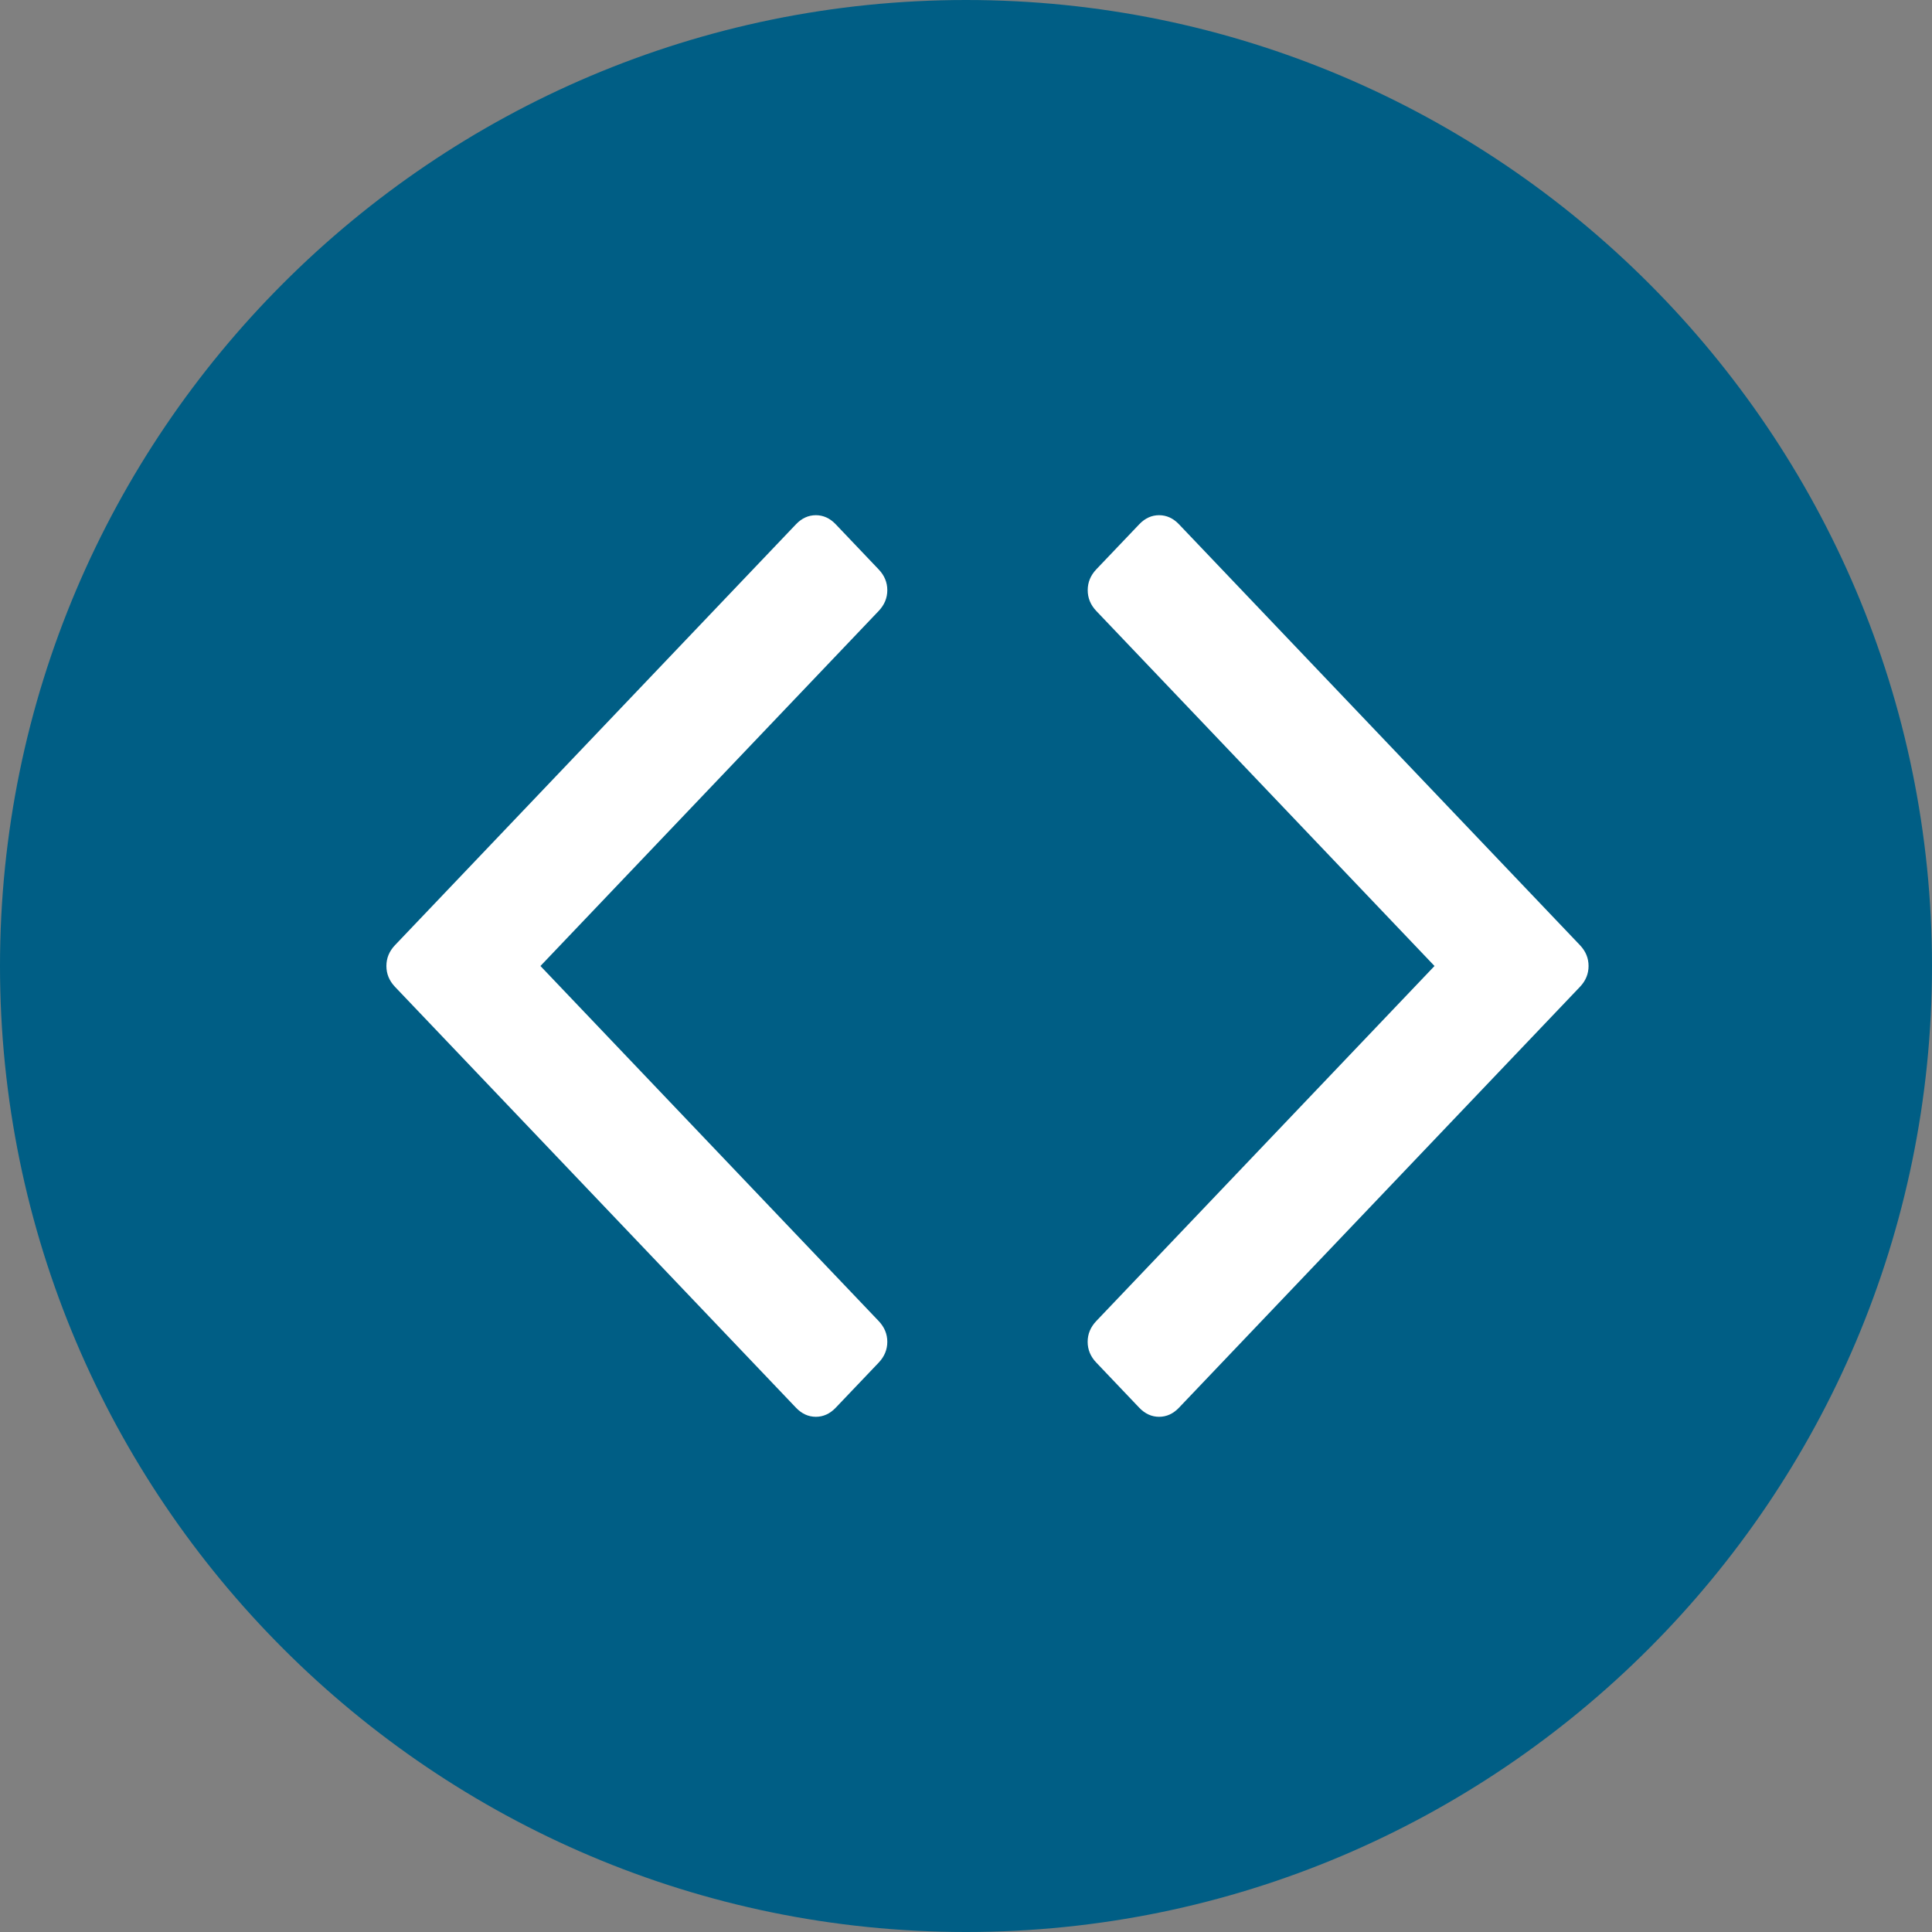 <?xml version="1.0" encoding="UTF-8"?>
<svg width="30px" height="30px" viewBox="0 0 30 30" version="1.1" xmlns="http://www.w3.org/2000/svg" xmlns:xlink="http://www.w3.org/1999/xlink">
    <rect x="0" y="0" width="30" height="30" fill="#808080" stroke="none"/>
    <!-- Generator: Sketch 55.2 (78181) - https://sketchapp.com -->
    <title>icon1</title>
    <desc>Created with Sketch.</desc>
    <g id="BAC_Autoconeixement" stroke="none" stroke-width="1" fill="none" fill-rule="evenodd">
        <g id="BAC-IdeaLAB-Landing-1" transform="translate(-134, -407)" fill-rule="nonzero">
            <g id="icon1" transform="translate(134, 407)">
                <path d="M15,0 C6.729,0 0,6.729 0,15 C0,23.271 6.729,30 15,30 C23.271,30 30,23.271 30,15 C30,6.729 23.271,0 15,0 Z" id="Icon-Shape" fill="#005E85"></path>
                <g id="icon_paraquesirve" transform="translate(6, 8)" fill="#FFFFFF">
                    <path d="M13.281,7 L18.533,1.487 C18.622,1.393 18.667,1.286 18.667,1.164 C18.667,1.043 18.622,0.935 18.533,0.842 L17.865,0.14 C17.776,0.047 17.673,0 17.558,0 C17.442,0 17.339,0.047 17.25,0.14 L11.022,6.677 C10.933,6.771 10.889,6.878 10.889,7 C10.889,7.122 10.933,7.229 11.022,7.323 L17.25,13.86 C17.339,13.953 17.442,14 17.558,14 C17.673,14 17.776,13.953 17.865,13.86 L18.533,13.159 C18.622,13.065 18.666,12.957 18.666,12.836 C18.666,12.714 18.622,12.607 18.533,12.513 L13.281,7 Z" id="Path-Copy" transform="translate(14.778, 7) rotate(-180) translate(-14.778, -7) "></path>
                    <path d="M2.392,7 L7.644,1.487 C7.733,1.393 7.778,1.286 7.778,1.164 C7.778,1.043 7.733,0.935 7.644,0.842 L6.976,0.14 C6.887,0.047 6.784,0 6.669,0 C6.553,0 6.45,0.047 6.361,0.14 L0.133,6.677 C0.044,6.771 0,6.878 0,7 C0,7.122 0.044,7.229 0.133,7.323 L6.361,13.86 C6.45,13.953 6.553,14 6.669,14 C6.784,14 6.887,13.953 6.976,13.86 L7.644,13.159 C7.733,13.065 7.778,12.957 7.778,12.836 C7.778,12.714 7.733,12.607 7.644,12.513 L2.392,7 Z" id="Path-Copy"></path>
                </g>
            </g>
        </g>
    </g>
</svg>